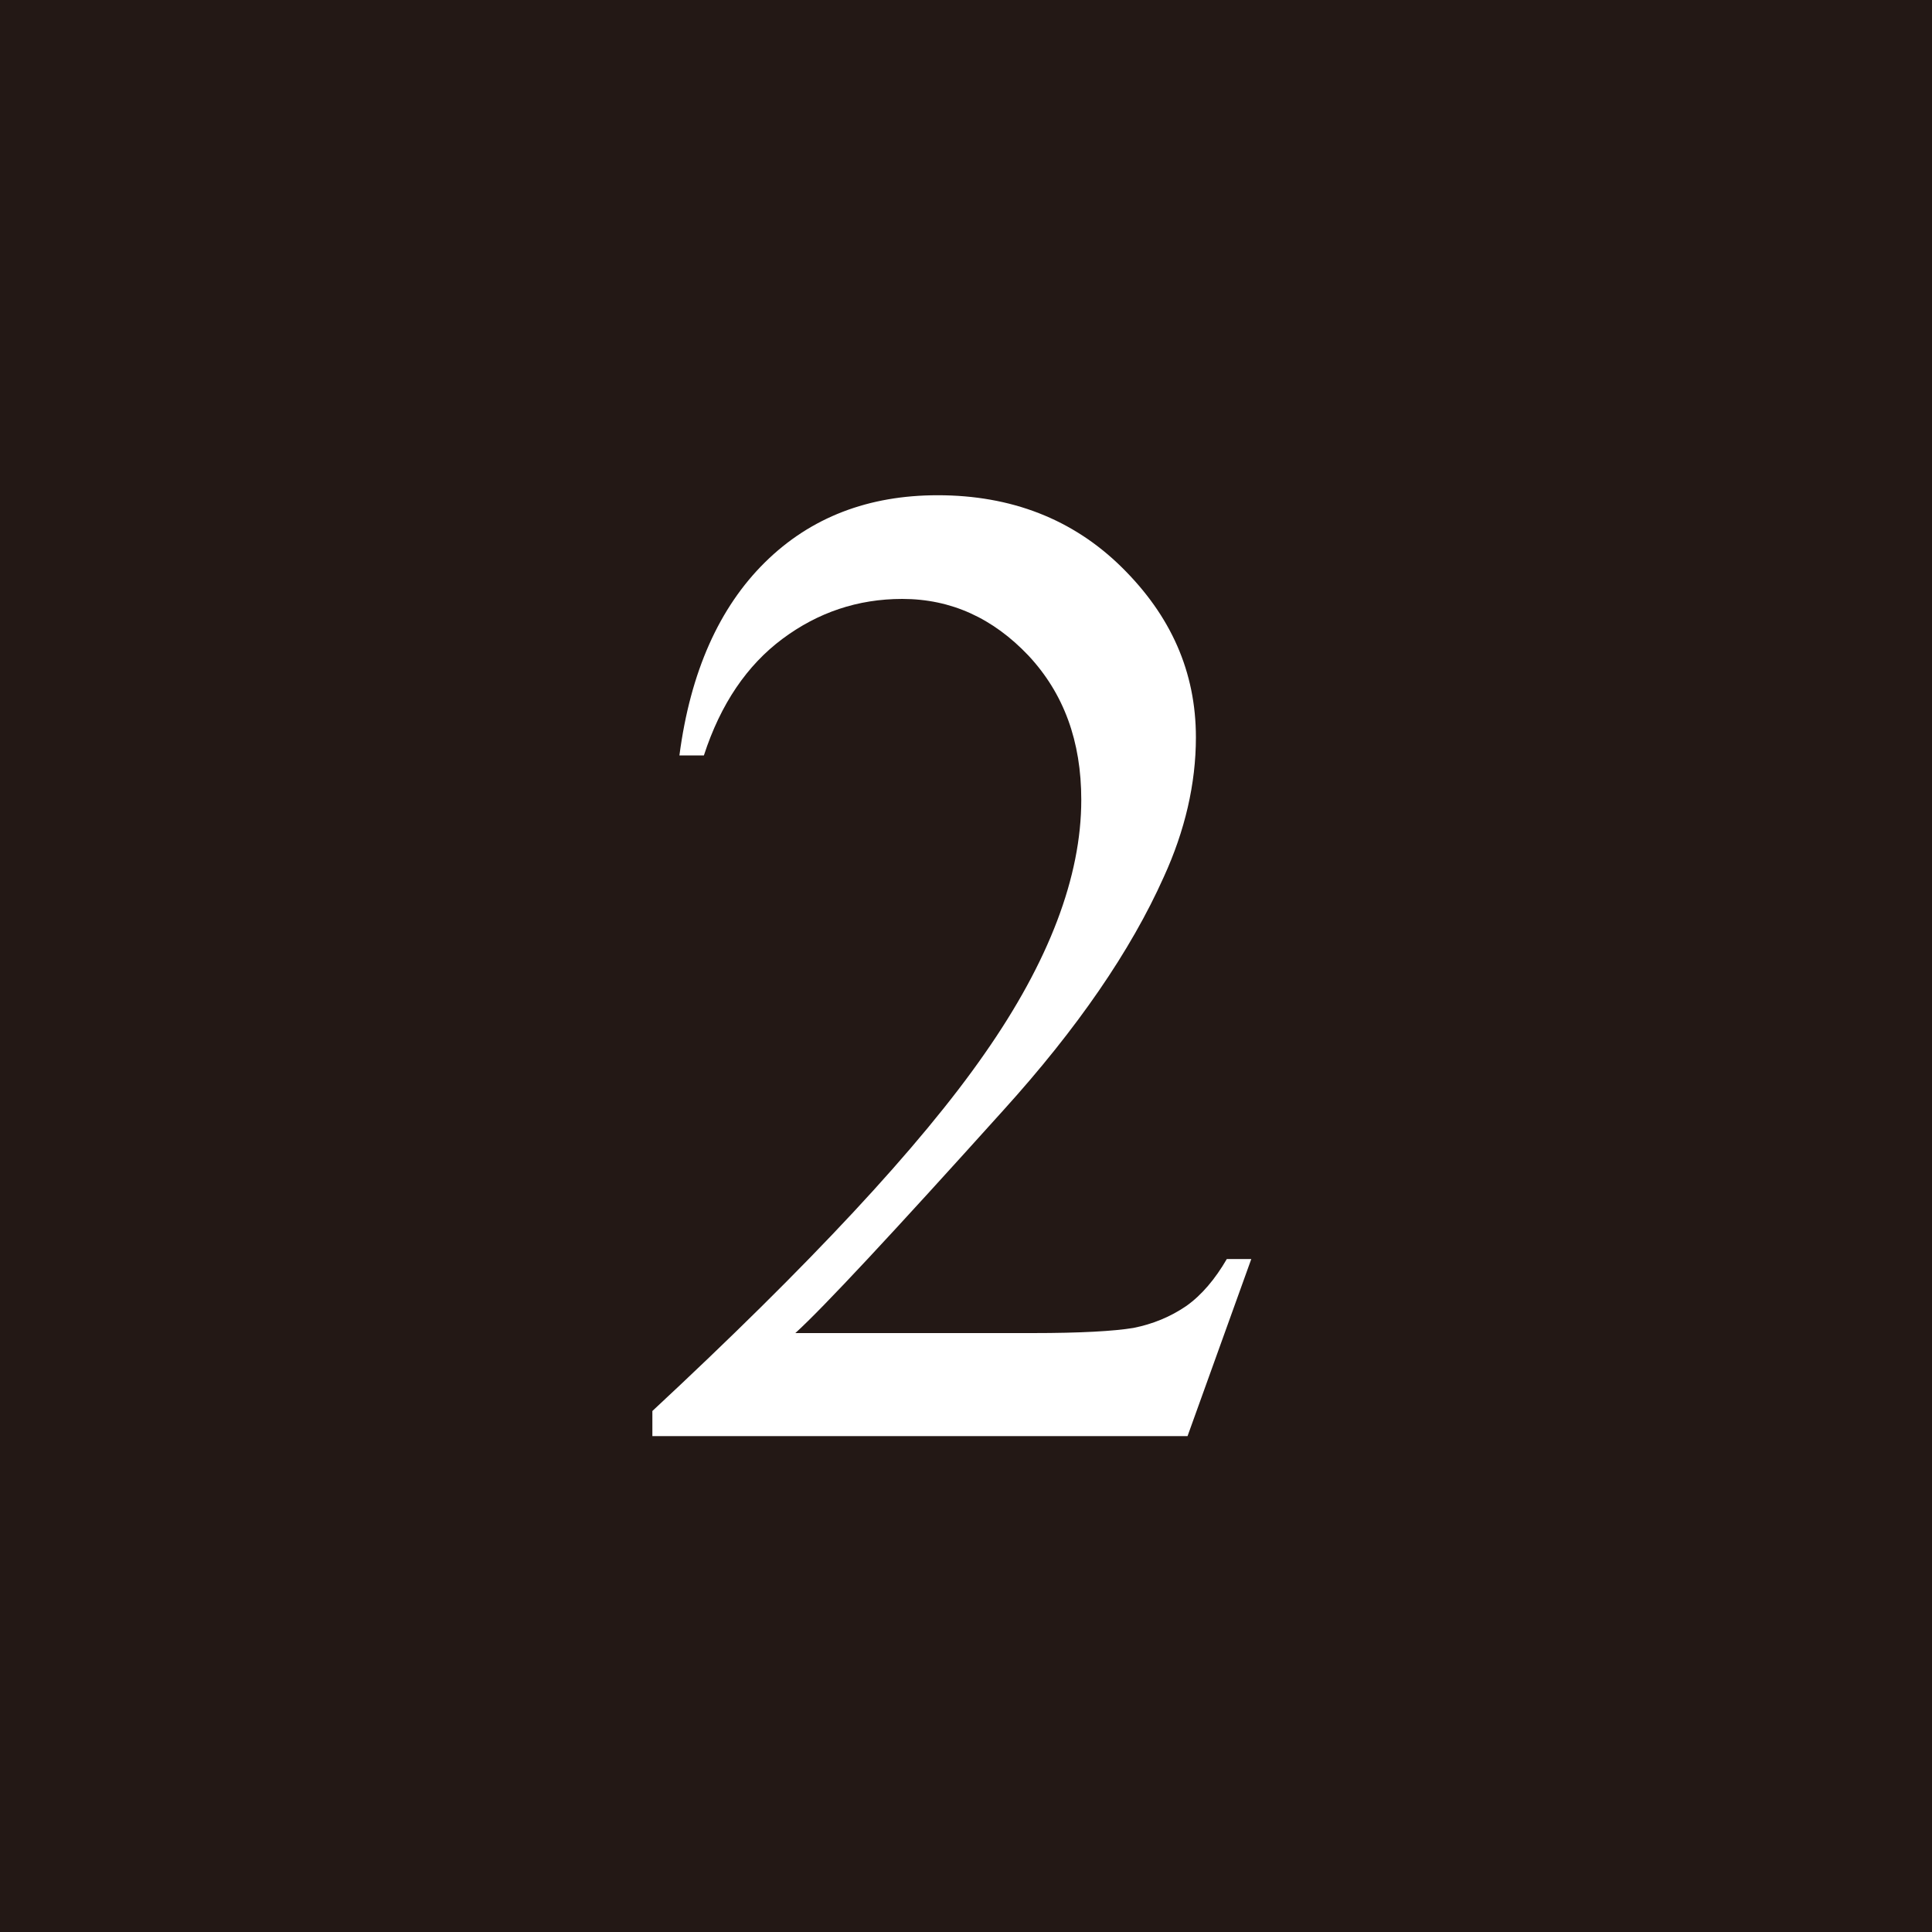 <?xml version="1.0" encoding="UTF-8"?>
<svg id="_レイヤー_2" data-name="レイヤー 2" xmlns="http://www.w3.org/2000/svg" viewBox="0 0 30 30">
  <defs>
    <style>
      .cls-1 {
        fill: #231815;
      }

      .cls-2 {
        fill: #fff;
      }
    </style>
  </defs>
  <g id="_北陸岐阜三重版" data-name="北陸岐阜三重版">
    <rect class="cls-1" width="30" height="30"/>
    <path class="cls-2" d="M19.43,19.55l-.99,2.75h-8.31v-.39c2.44-2.27,4.16-4.11,5.16-5.55,1-1.43,1.5-2.75,1.5-3.94,0-.91-.27-1.65-.82-2.24-.55-.58-1.2-.88-1.96-.88-.69,0-1.31.21-1.86.62-.55.41-.96,1.01-1.22,1.81h-.38c.17-1.3.62-2.3,1.33-3s1.61-1.04,2.68-1.04c1.14,0,2.1.37,2.86,1.12s1.15,1.62,1.15,2.64c0,.72-.17,1.45-.5,2.17-.51,1.14-1.34,2.35-2.49,3.62-1.72,1.91-2.8,3.07-3.23,3.46h3.68c.75,0,1.27-.03,1.57-.08.3-.06.57-.17.82-.34.24-.17.45-.42.63-.73h.38Z"/>
  </g>
</svg>